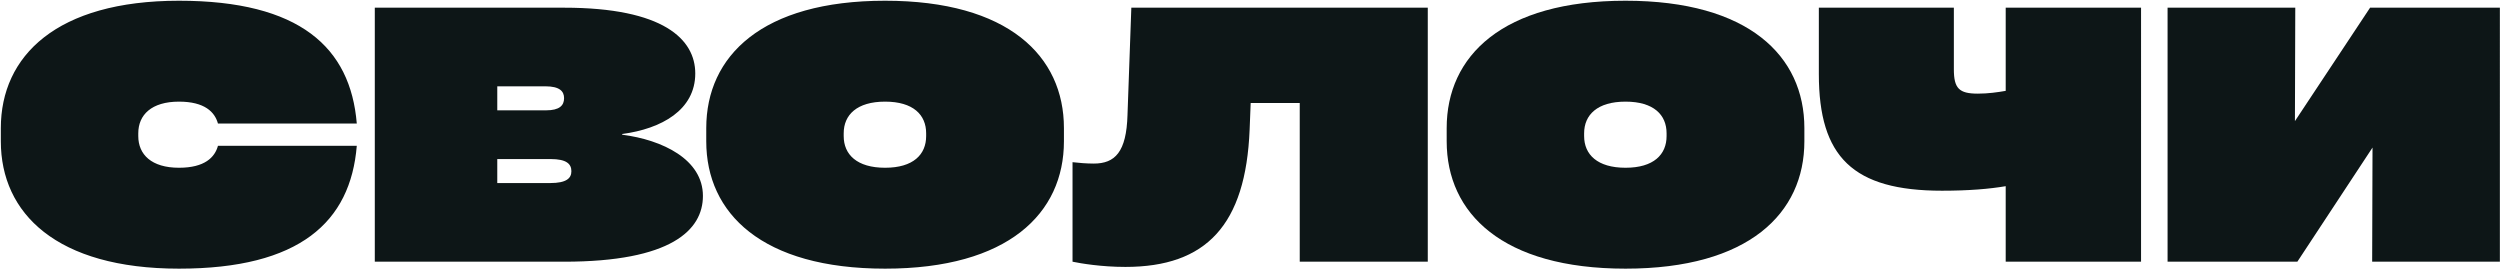 <svg width="1710" height="184" fill="none" xmlns="http://www.w3.org/2000/svg"><path d="M.57 96.65v-9.04C.57 38.34 38.65.5 122.43.5 205 .5 239.76 32.4 244.04 84.51h-94.96c-2.14-7.85-9.04-14.99-26.65-14.99-18.8 0-27.85 9.04-27.85 21.66v1.9c0 12.62 9.04 21.66 27.85 21.66 17.6 0 24.51-7.14 26.65-15h94.96c-4.28 52.13-39.03 84.02-121.61 84.02C38.65 183.76.57 145.92.57 96.66Zm425.01-5v.48c27.6 3.57 55.22 16.9 55.22 41.89 0 23.32-21.66 44.98-94.97 44.98H256.36V5.26h129.47c68.07 0 89.73 21.66 89.73 44.98 0 25-23.09 37.84-49.98 41.41Zm-52.6-32.6h-32.84v16.42h33.32c9.28 0 12.37-3.33 12.37-8.33 0-4.76-3.09-8.1-12.85-8.1Zm-32.84 66.16h36.17c11.19 0 14.52-3.33 14.52-8.09 0-5-3.33-8.33-14.28-8.33h-36.41v16.42Zm265.27 58.55c-84.25 0-122.33-37.84-122.33-87.1V87.6C483.08 38.34 521.16.5 605.4.5s122.33 37.84 122.33 87.1v9.05c0 49.27-38.08 87.11-122.33 87.11Zm0-69.02c19.28 0 28.08-9.04 28.08-21.66v-1.9c0-12.62-8.8-21.66-28.08-21.66-19.28 0-28.32 9.04-28.32 21.66v1.9c0 12.62 9.04 21.66 28.32 21.66Z" fill="#0D1617"/><path d="m771.21 78.56 2.62-73.3H976.6V179h-87.58V70.47h-33.56l-.71 18.09c-2.62 65.45-29.75 94.01-84.97 94.01-16.42 0-30.46-2.38-36.17-3.57v-68.07c4.04.48 9.52.95 14.51.95 14.52 0 22.38-7.85 23.09-33.32Zm340.65 105.2c-84.25 0-122.33-37.84-122.33-87.1V87.6C989.52 38.34 1027.6.5 1111.86.5s122.33 37.84 122.33 87.1v9.05c0 49.27-38.08 87.11-122.33 87.11Zm0-69.02c19.28 0 28.08-9.04 28.08-21.66v-1.9c0-12.62-8.8-21.66-28.08-21.66-19.28 0-28.32 9.04-28.32 21.66v1.9c0 12.62 9.04 21.66 28.32 21.66Zm260.04-52.6V5.26h92.58V179h-92.58v-51.65c-11.19 1.9-25.23 3.1-43.55 3.1-60.93 0-84.26-23.09-84.26-79.73V5.26h92.35v42.13c0 13.09 3.57 16.66 16.42 16.66 7.14 0 13.57-.96 19.04-1.9Zm197.83 20.7 51.41-77.58h88.77V179h-87.35l.24-78.06-51.41 78.06h-88.77V5.26h87.35l-.24 77.59Z" fill="#0D1617"/></svg>
